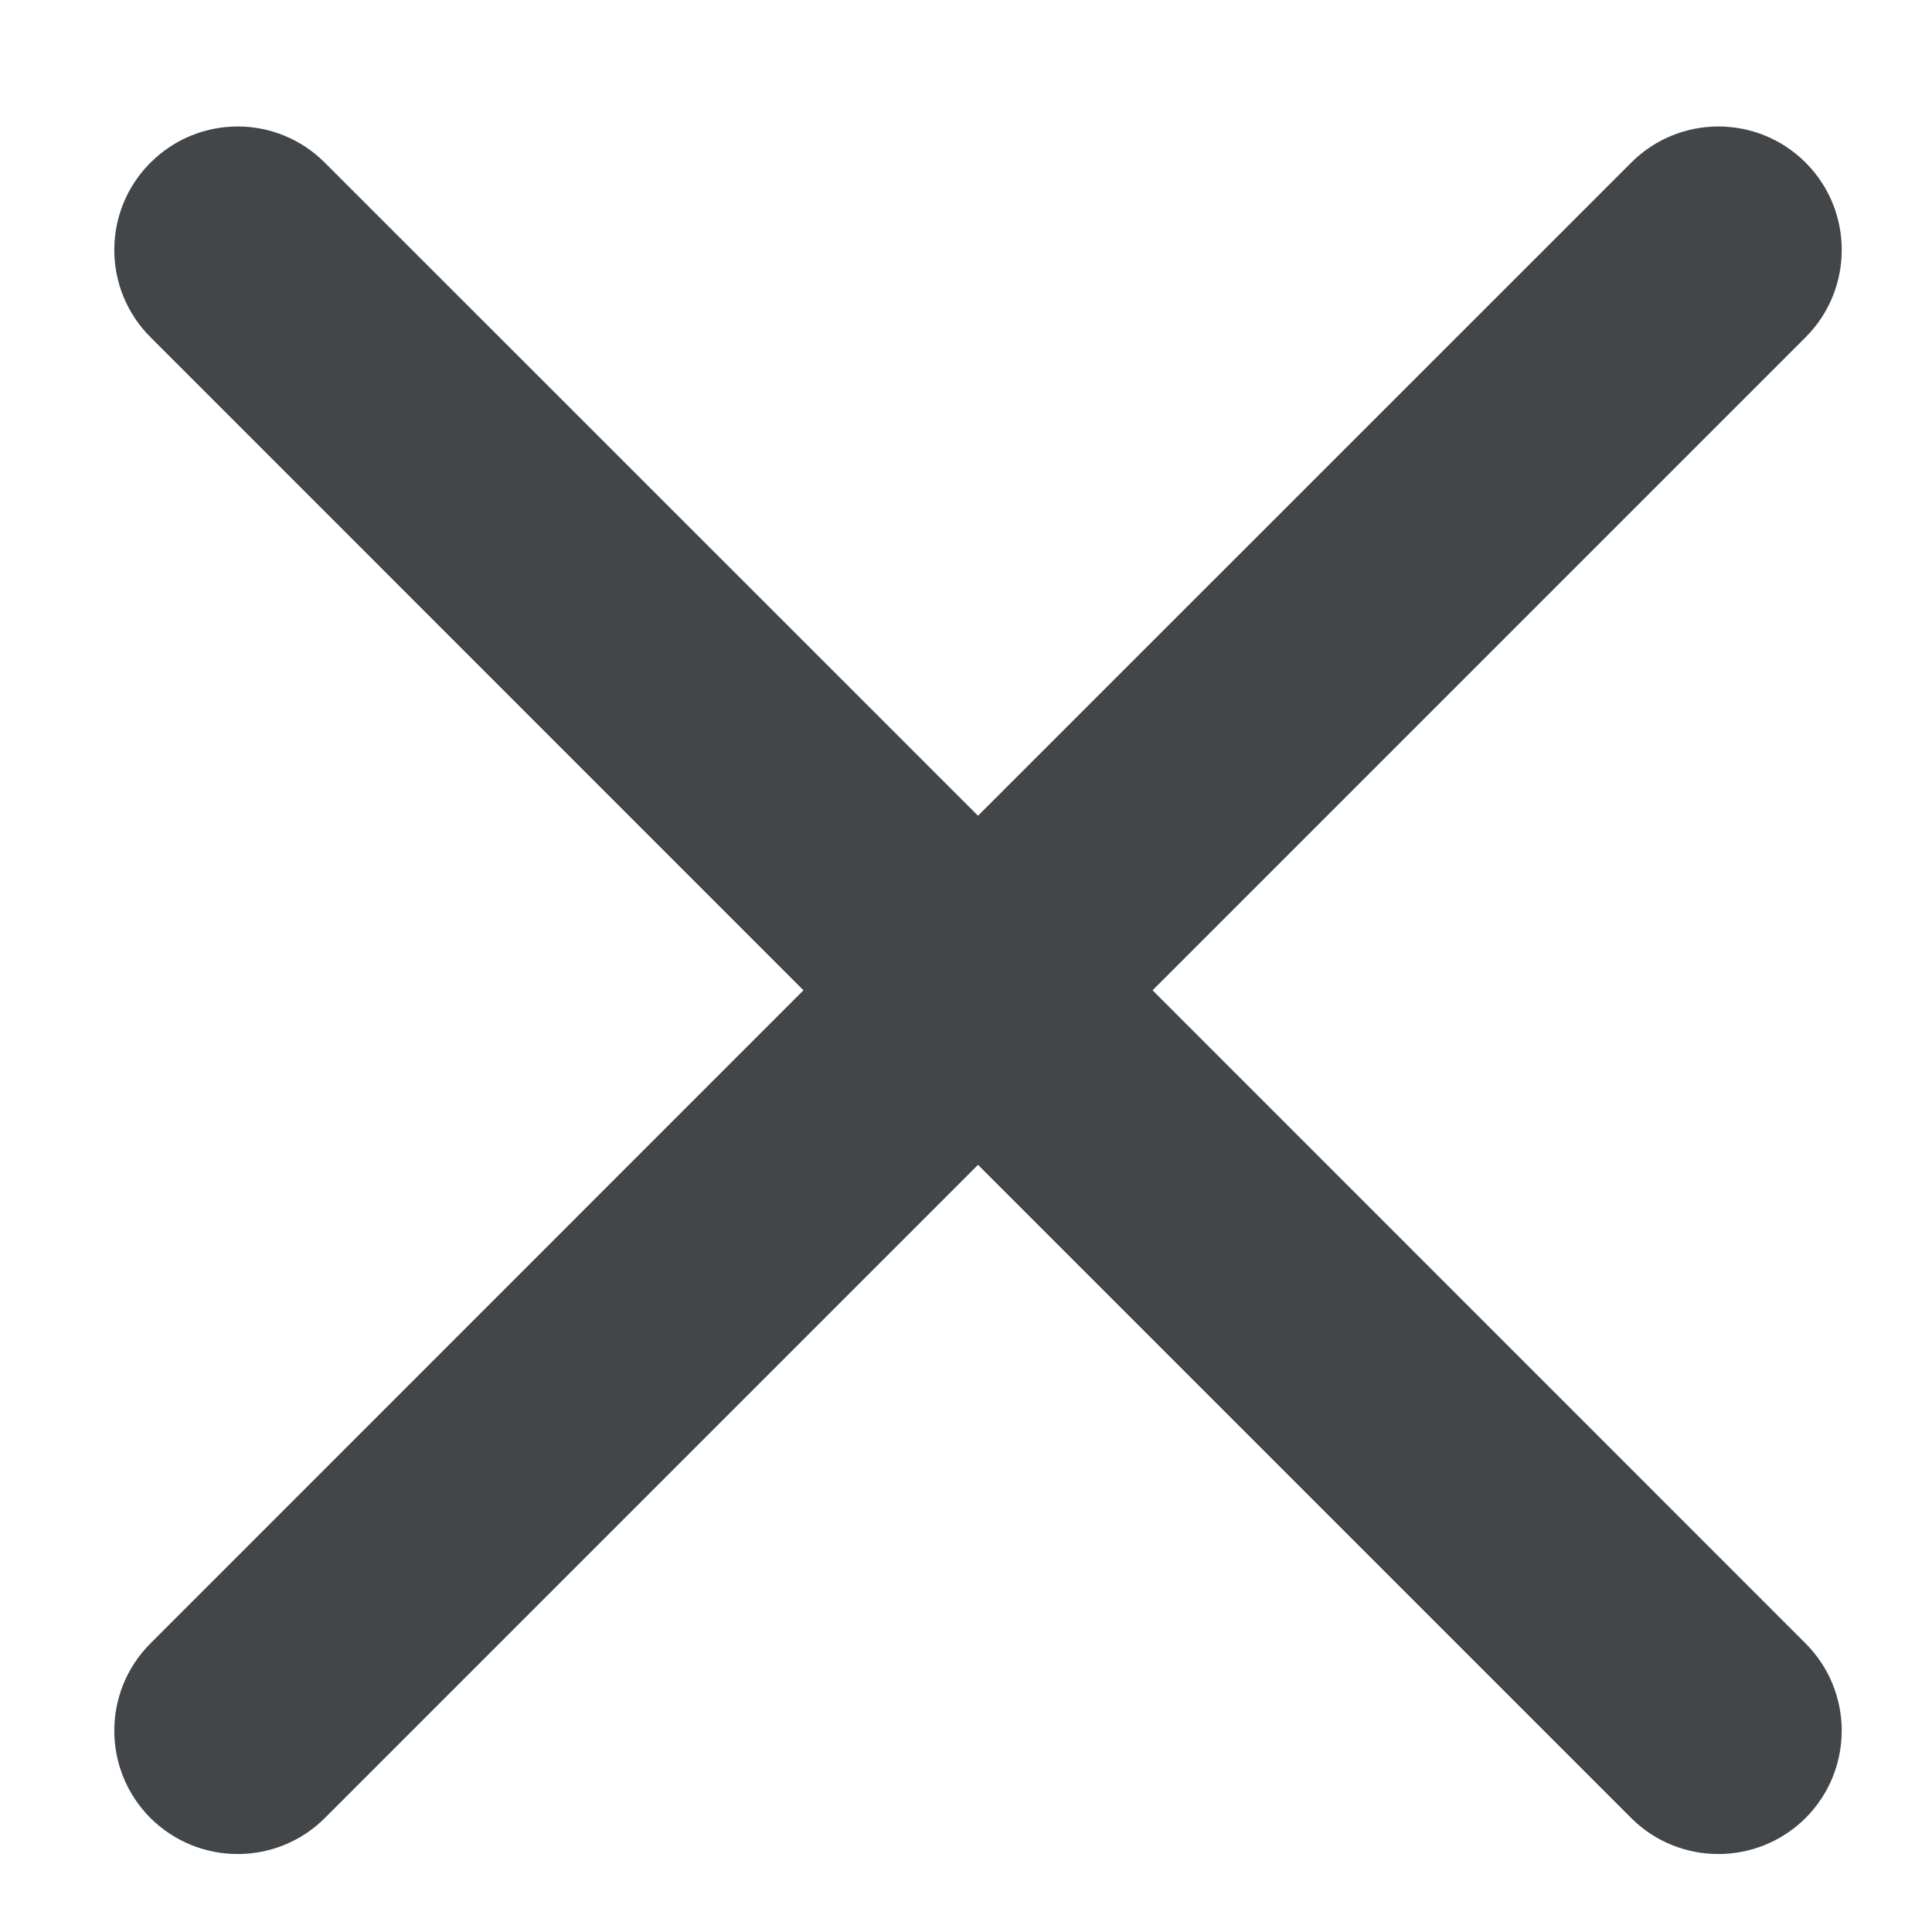 <svg width="14" height="14" viewBox="0 0 14 14" fill="none" xmlns="http://www.w3.org/2000/svg">
<path d="M8.352 7.176L13.085 2.443C13.433 2.094 13.433 1.528 13.085 1.179C12.735 0.829 12.169 0.829 11.82 1.179L7.087 5.911L2.354 1.179C2.005 0.829 1.44 0.829 1.09 1.179C0.741 1.528 0.741 2.094 1.09 2.443L5.822 7.176L1.09 11.909C0.741 12.258 0.741 12.824 1.09 13.174C1.265 13.348 1.494 13.435 1.722 13.435C1.951 13.435 2.18 13.348 2.354 13.174L7.087 8.441L11.82 13.174C11.994 13.348 12.223 13.435 12.452 13.435C12.68 13.435 12.909 13.348 13.084 13.174C13.433 12.824 13.433 12.258 13.084 11.909L8.352 7.176Z" fill="#434649"/>
</svg>